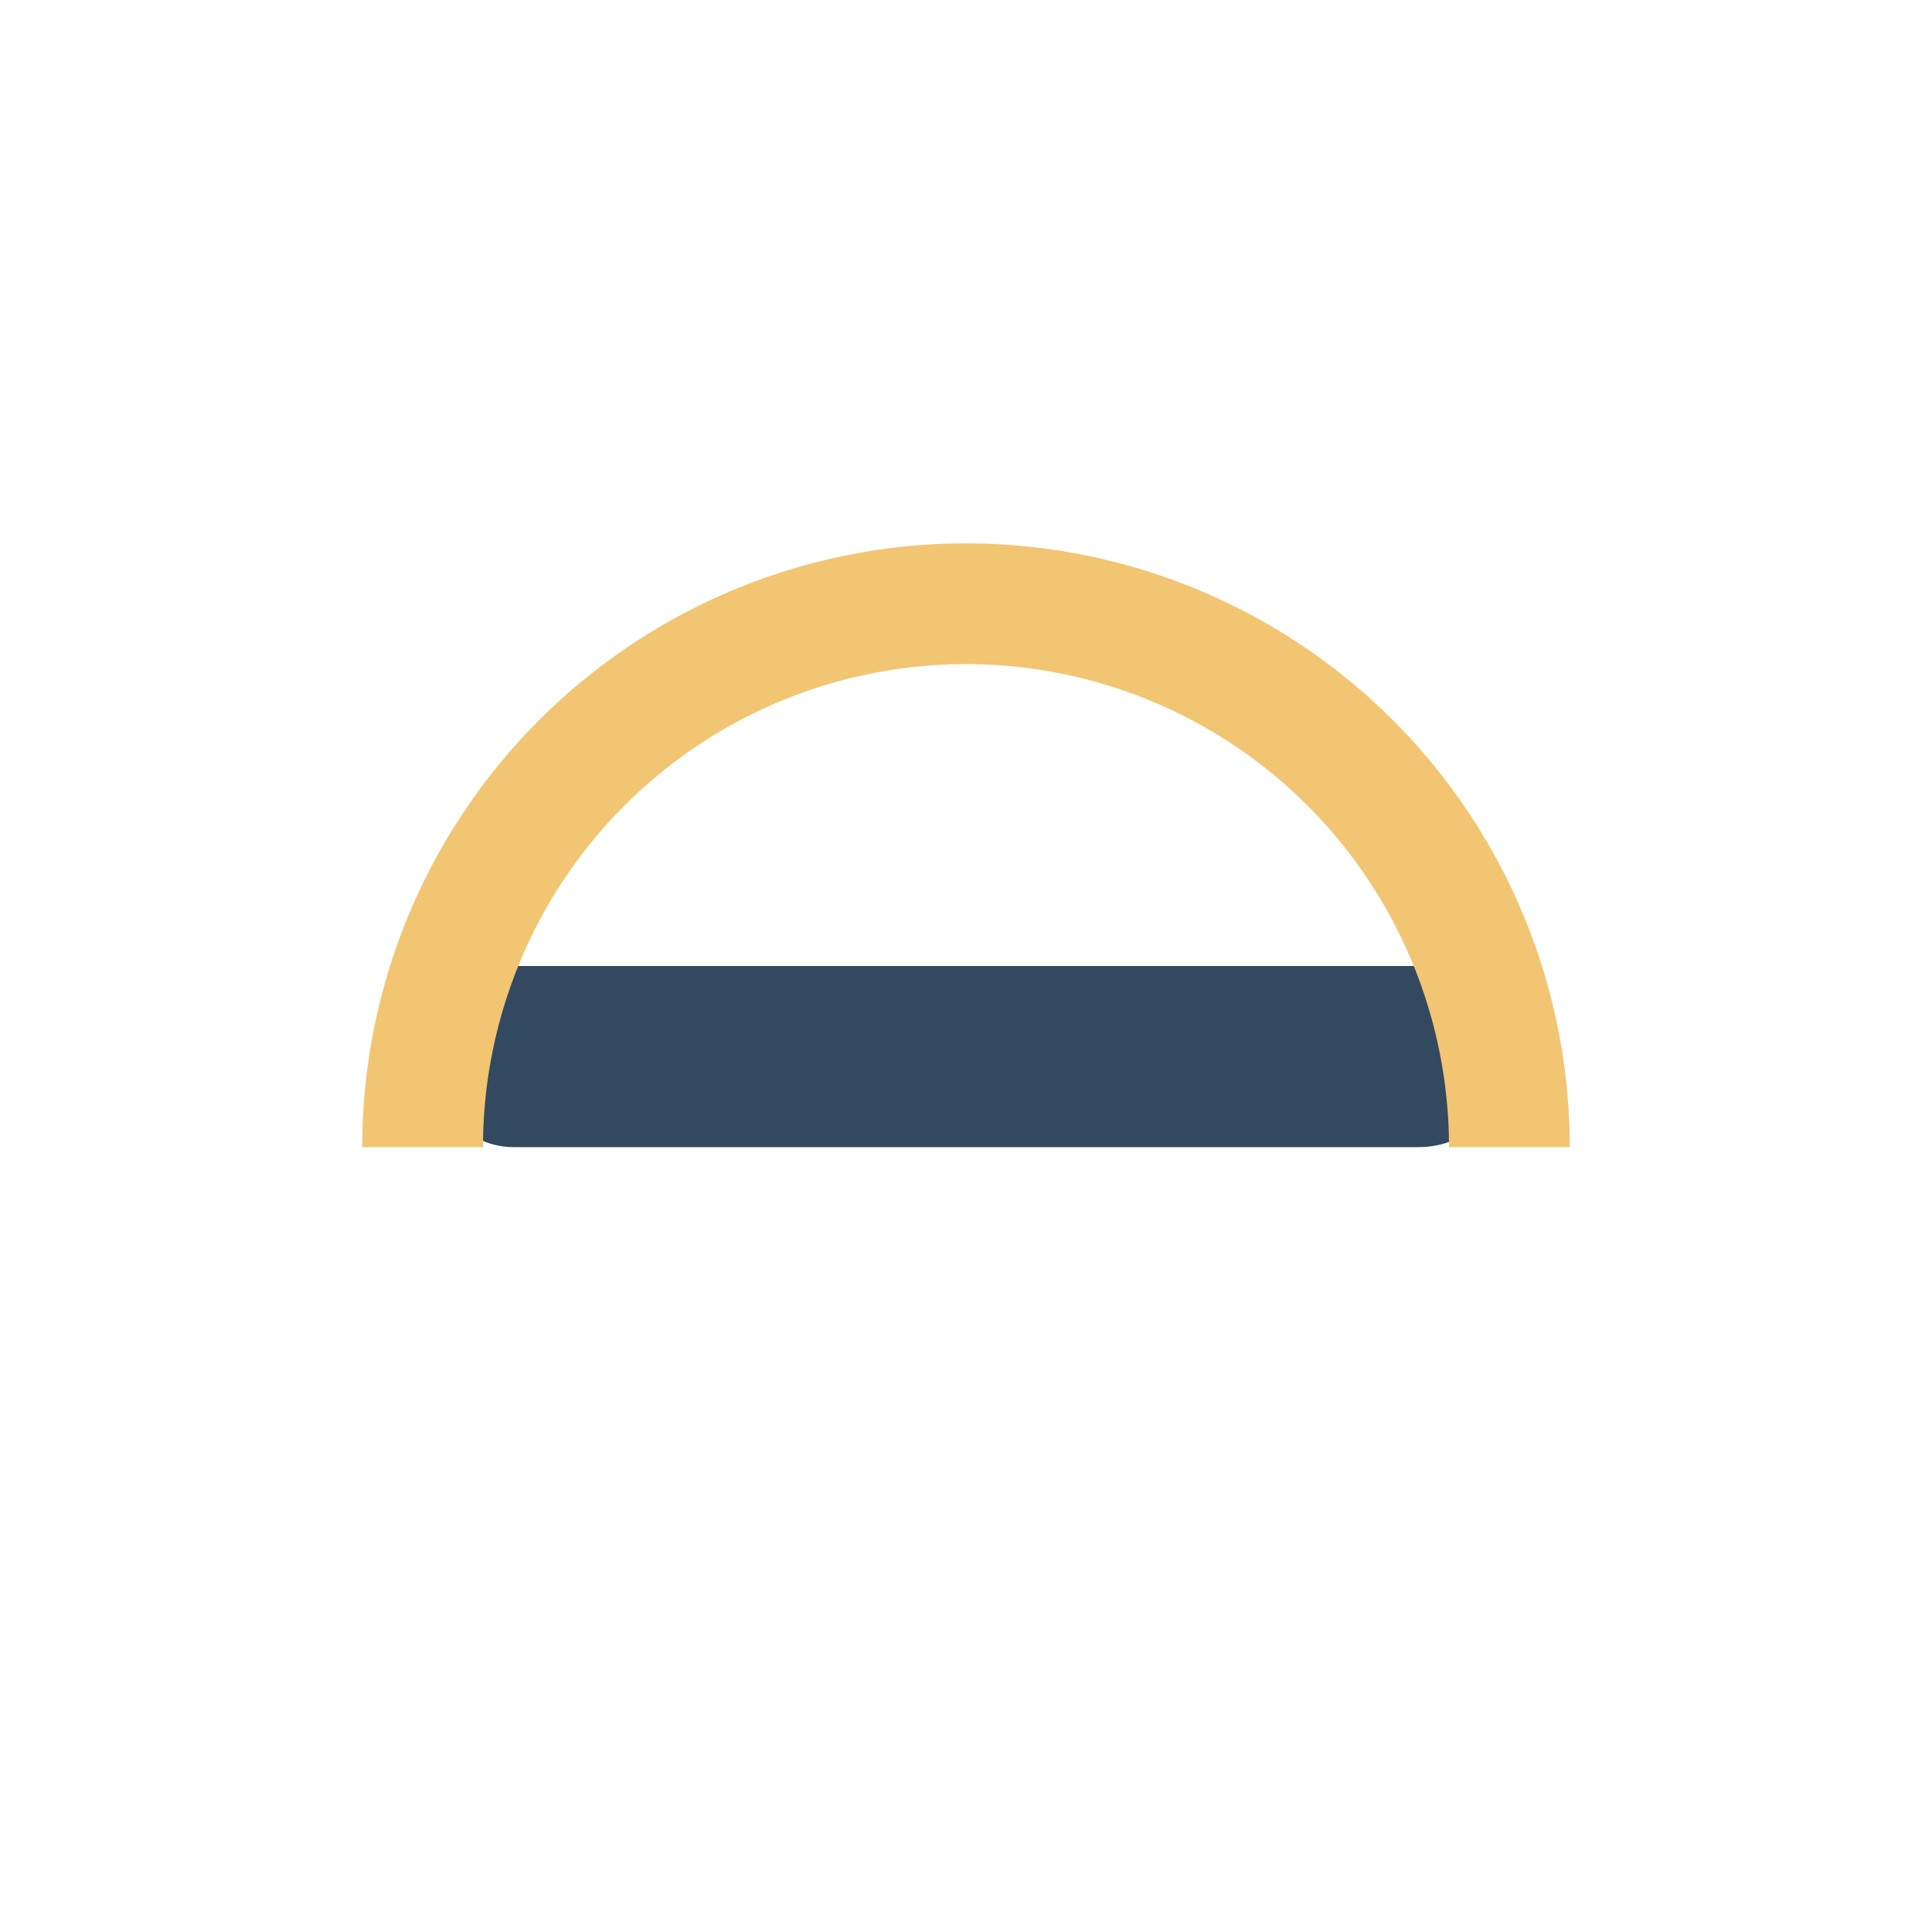 <?xml version="1.0" encoding="UTF-8"?>
<svg xmlns="http://www.w3.org/2000/svg" width="32" height="32" viewBox="0 0 32 32"><rect x="7" y="16" width="18" height="3" rx="1.5" fill="#33495F"/><path d="M7 19a9 9 0 0 1 18 0" fill="none" stroke="#F2C572" stroke-width="2"/></svg>